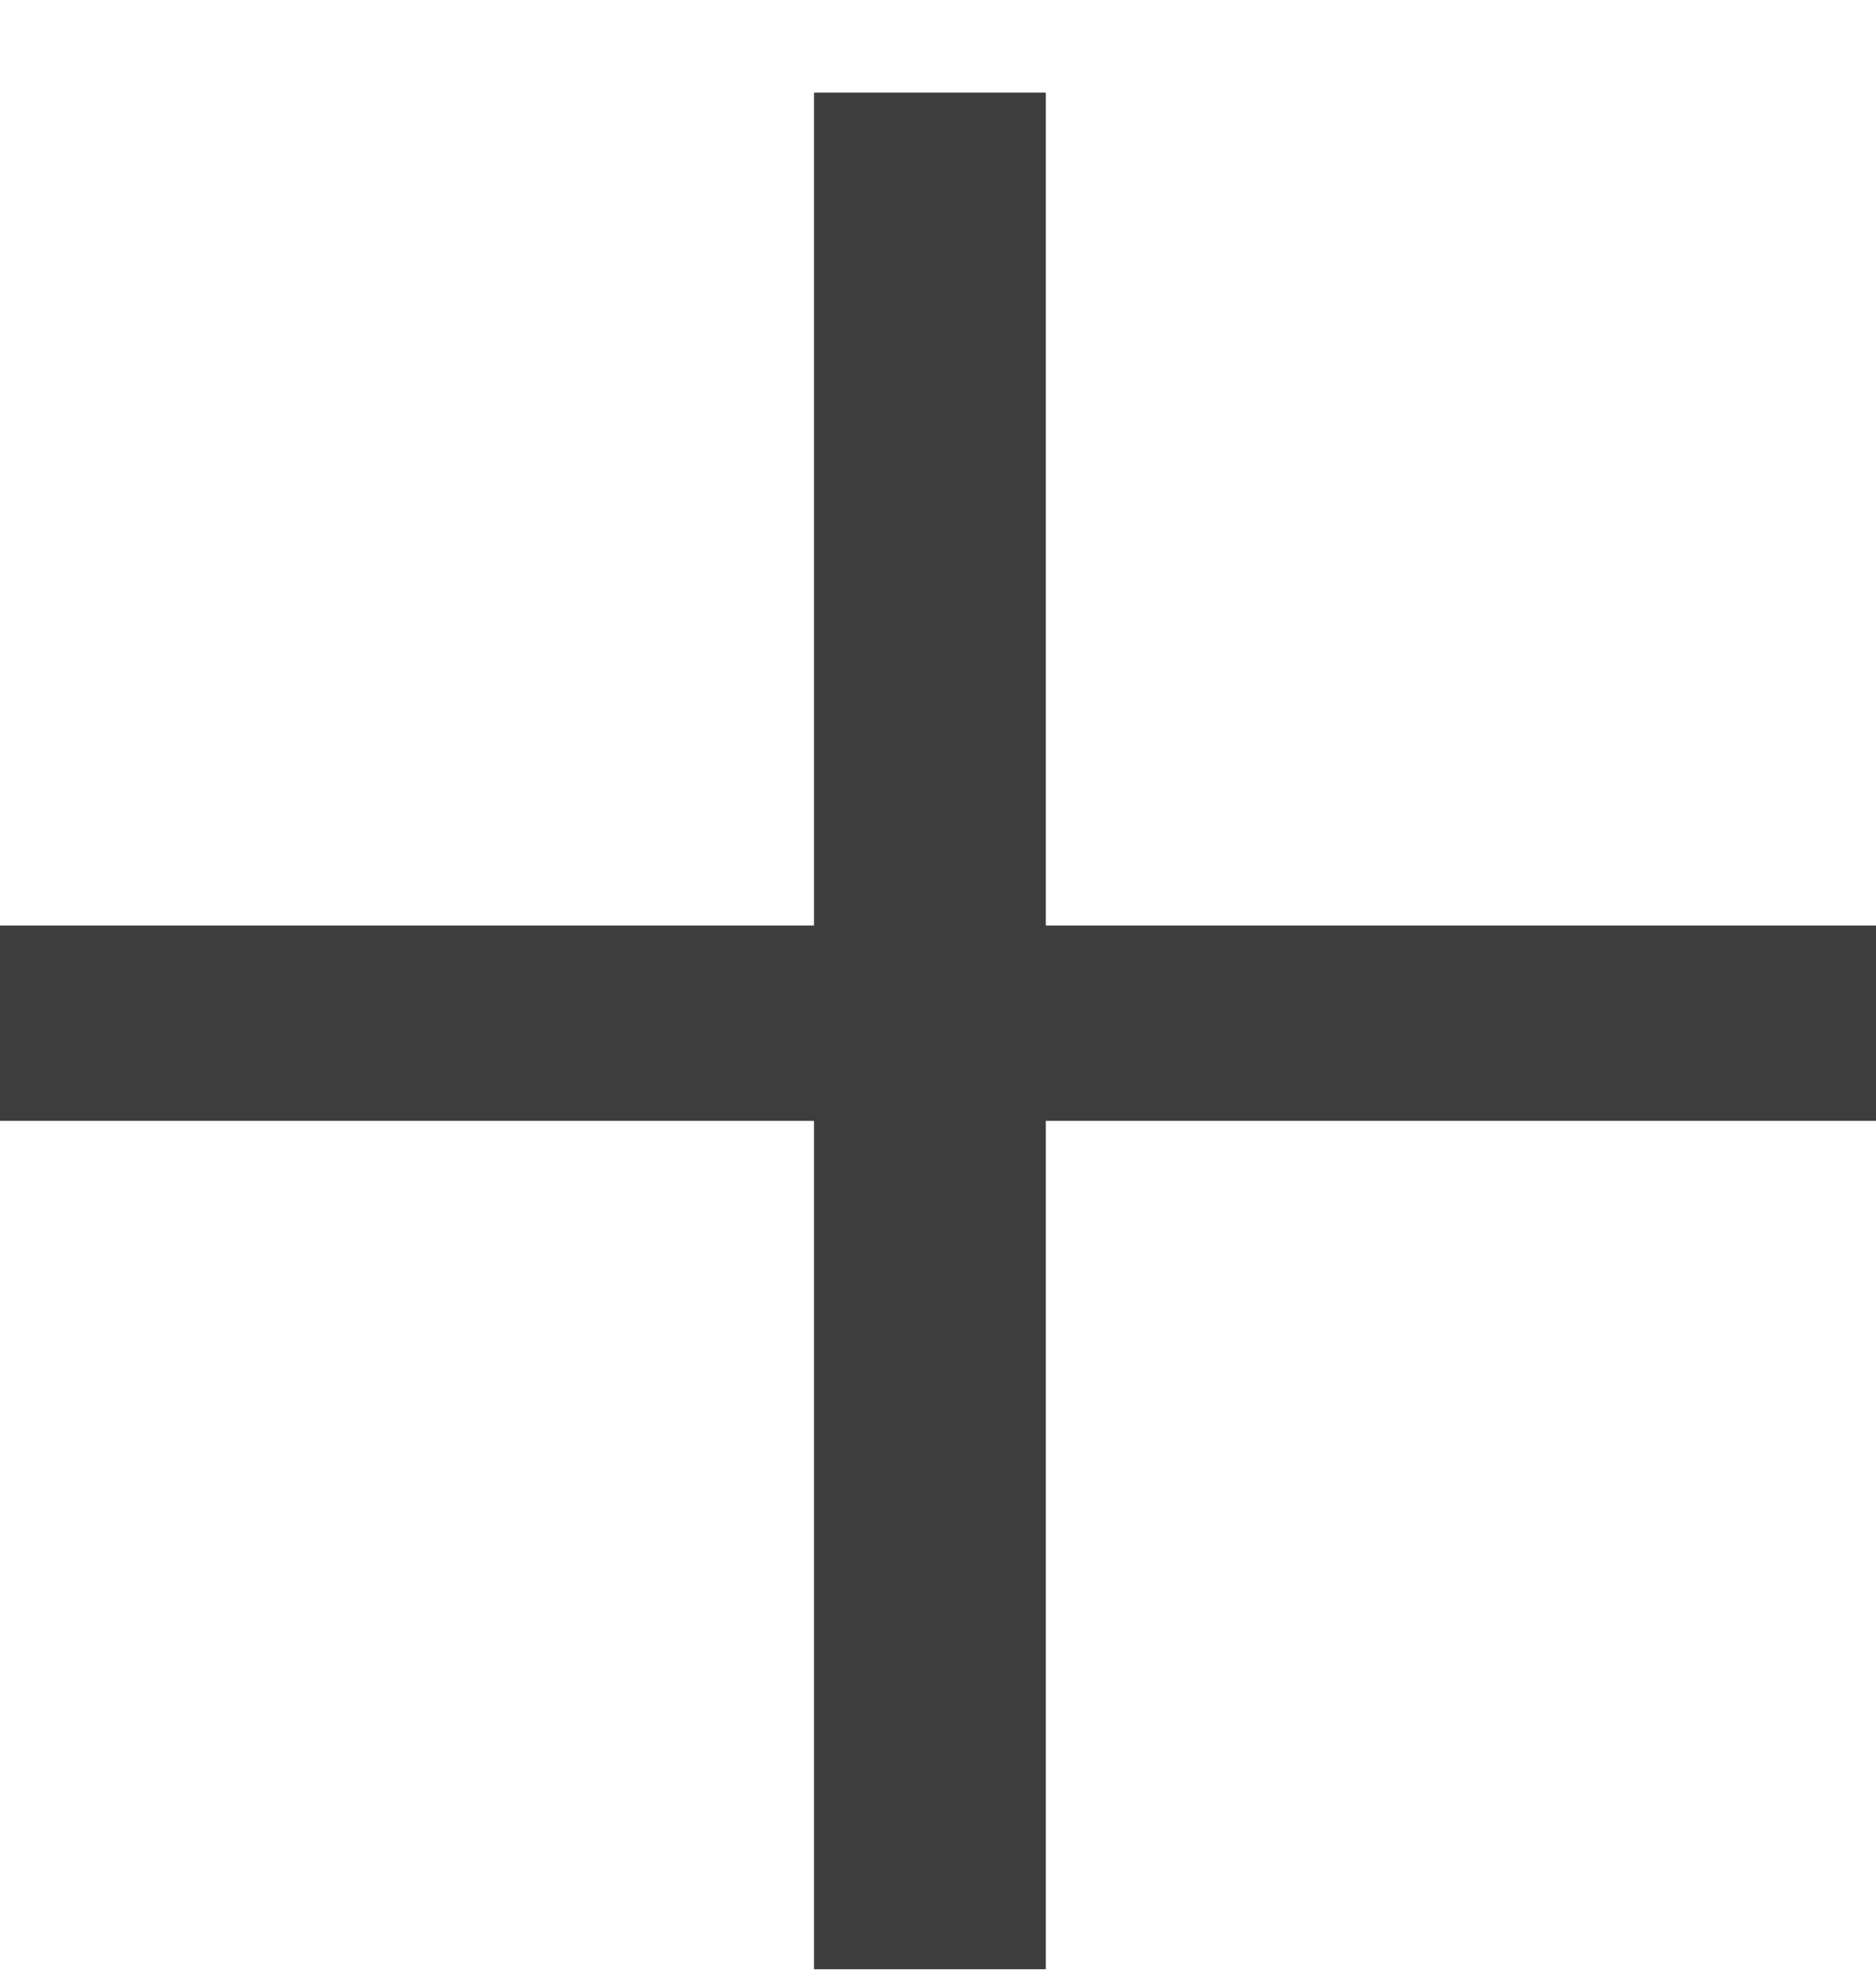 <svg width="18" height="19" viewBox="0 0 18 19" fill="none" xmlns="http://www.w3.org/2000/svg">
<path d="M7.81 18.888V10.751H0V8.877H7.81V0.888H10.034V8.877H18V10.751H10.034V18.888H7.81Z" fill="#3D3D3D"/>
</svg>

